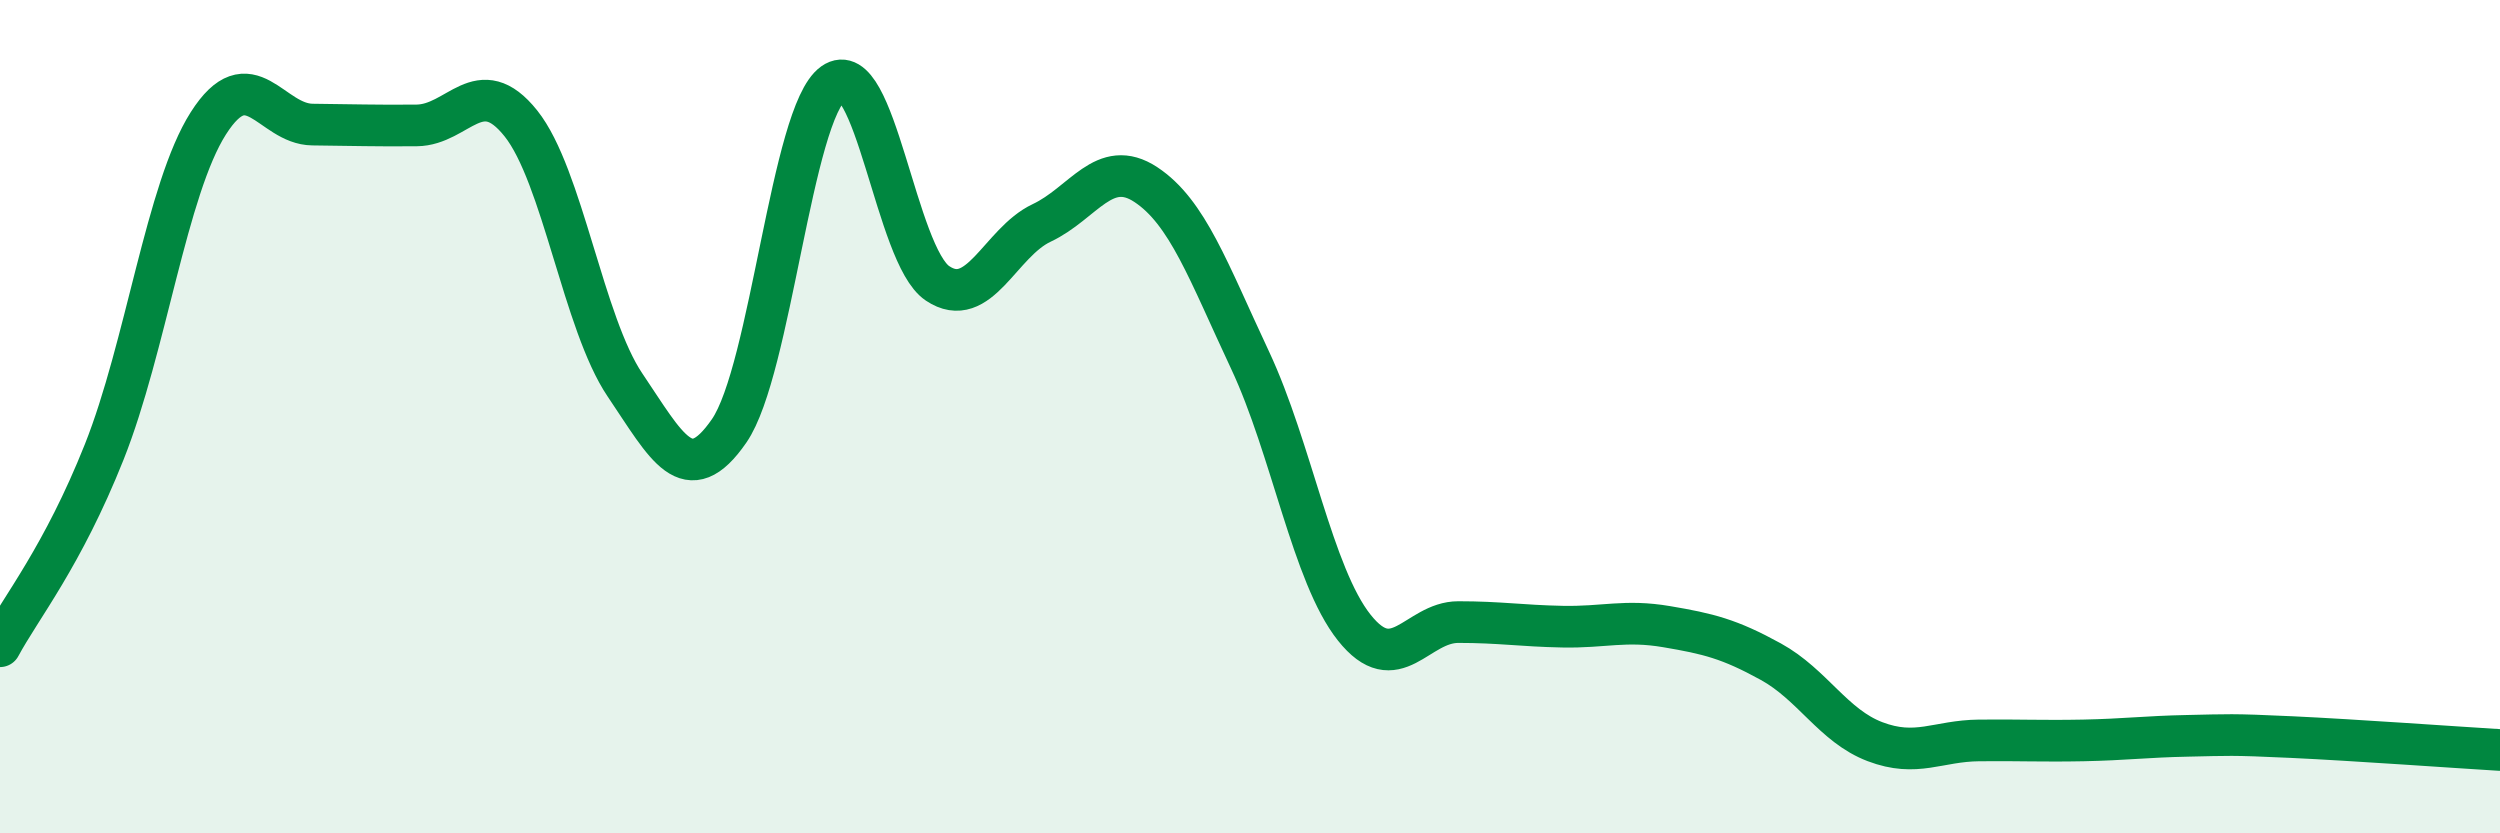 
    <svg width="60" height="20" viewBox="0 0 60 20" xmlns="http://www.w3.org/2000/svg">
      <path
        d="M 0,15.51 C 0.5,14.58 1.5,13.36 2.5,10.85 C 3.5,8.34 4,4.53 5,2.96 C 6,1.39 6.5,2.98 7.5,2.99 C 8.5,3 9,3.02 10,3.01 C 11,3 11.5,1.71 12.5,2.96 C 13.5,4.21 14,7.76 15,9.24 C 16,10.72 16.5,11.79 17.5,10.34 C 18.5,8.89 19,2.71 20,2 C 21,1.29 21.5,6.13 22.5,6.8 C 23.5,7.47 24,5.82 25,5.35 C 26,4.88 26.5,3.77 27.5,4.43 C 28.5,5.09 29,6.51 30,8.64 C 31,10.77 31.5,13.8 32.5,15.06 C 33.5,16.32 34,14.93 35,14.93 C 36,14.93 36.5,15.02 37.5,15.04 C 38.5,15.06 39,14.87 40,15.04 C 41,15.21 41.5,15.33 42.5,15.88 C 43.5,16.43 44,17.42 45,17.8 C 46,18.18 46.5,17.78 47.5,17.77 C 48.5,17.76 49,17.79 50,17.77 C 51,17.75 51.5,17.68 52.5,17.66 C 53.5,17.64 53.5,17.62 55,17.69 C 56.5,17.76 59,17.94 60,18L60 20L0 20Z"
        fill="#008740"
        opacity="0.1"
        stroke-linecap="round"
        stroke-linejoin="round"
      />
      <path
        d="M 0,15.51 C 0.5,14.58 1.5,13.36 2.5,10.85 C 3.5,8.34 4,4.53 5,2.96 C 6,1.39 6.5,2.98 7.5,2.99 C 8.5,3 9,3.02 10,3.01 C 11,3 11.5,1.71 12.5,2.96 C 13.5,4.21 14,7.76 15,9.24 C 16,10.72 16.5,11.79 17.5,10.34 C 18.5,8.89 19,2.71 20,2 C 21,1.29 21.5,6.13 22.5,6.8 C 23.5,7.47 24,5.82 25,5.35 C 26,4.88 26.5,3.77 27.5,4.43 C 28.5,5.09 29,6.51 30,8.64 C 31,10.77 31.5,13.8 32.5,15.06 C 33.5,16.32 34,14.93 35,14.93 C 36,14.93 36.5,15.02 37.5,15.04 C 38.5,15.06 39,14.87 40,15.04 C 41,15.21 41.5,15.33 42.5,15.88 C 43.5,16.43 44,17.42 45,17.8 C 46,18.18 46.5,17.78 47.5,17.77 C 48.5,17.76 49,17.79 50,17.77 C 51,17.75 51.5,17.68 52.5,17.66 C 53.5,17.64 53.5,17.62 55,17.69 C 56.5,17.76 59,17.94 60,18"
        stroke="#008740"
        stroke-width="1"
        fill="none"
        stroke-linecap="round"
        stroke-linejoin="round"
      />
    </svg>
  